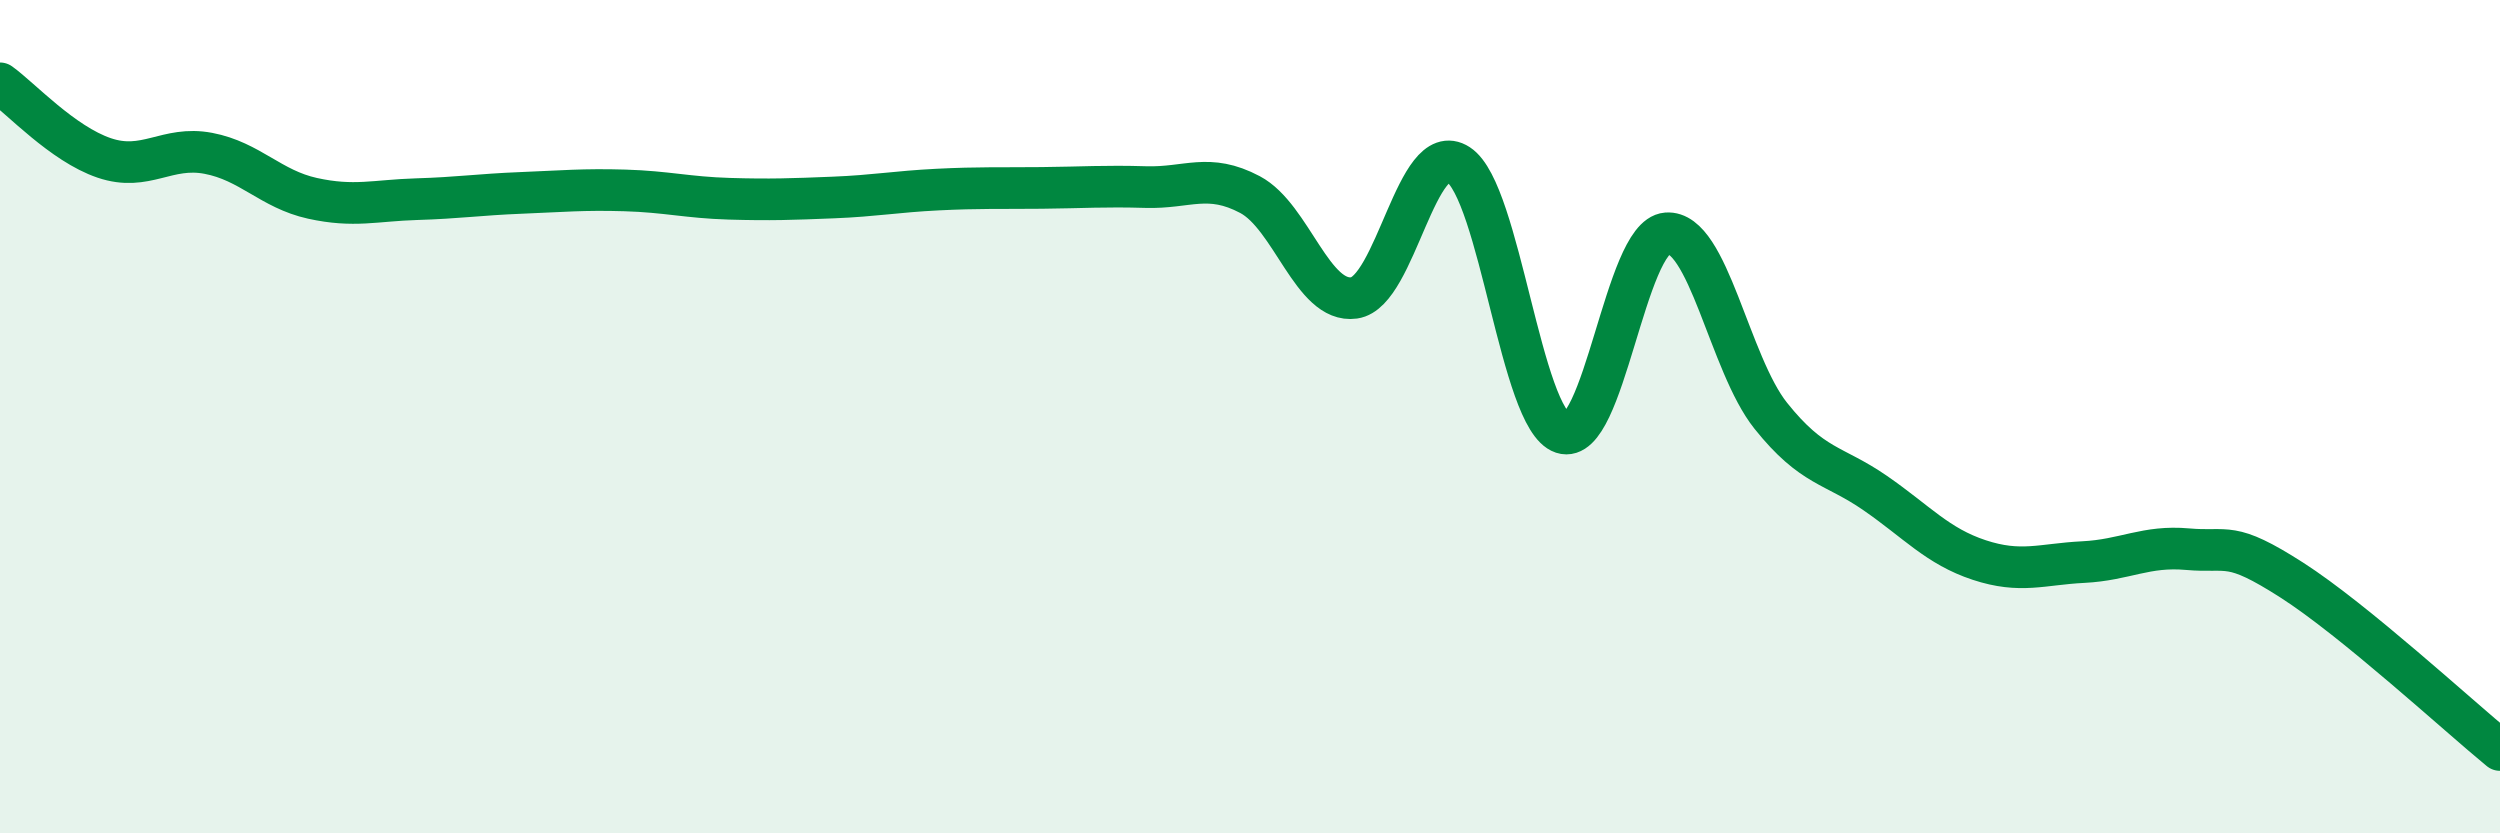 
    <svg width="60" height="20" viewBox="0 0 60 20" xmlns="http://www.w3.org/2000/svg">
      <path
        d="M 0,2 C 0.5,2.36 1.5,3.45 2.5,3.79 C 3.5,4.13 4,3.49 5,3.68 C 6,3.87 6.5,4.54 7.5,4.76 C 8.5,4.98 9,4.81 10,4.78 C 11,4.75 11.5,4.67 12.5,4.63 C 13.5,4.59 14,4.54 15,4.57 C 16,4.6 16.5,4.74 17.5,4.77 C 18.5,4.8 19,4.78 20,4.74 C 21,4.7 21.5,4.6 22.5,4.55 C 23.5,4.5 24,4.52 25,4.51 C 26,4.5 26.5,4.46 27.5,4.49 C 28.5,4.52 29,4.14 30,4.67 C 31,5.2 31.5,7.29 32.5,7.15 C 33.5,7.01 34,3.3 35,3.95 C 36,4.6 36.5,10.06 37.5,10.39 C 38.5,10.72 39,5.68 40,5.6 C 41,5.52 41.5,8.73 42.5,9.98 C 43.5,11.23 44,11.14 45,11.83 C 46,12.52 46.5,13.11 47.5,13.44 C 48.5,13.77 49,13.54 50,13.49 C 51,13.44 51.5,13.09 52.5,13.18 C 53.5,13.27 53.5,12.96 55,13.92 C 56.5,14.88 59,17.18 60,18L60 20L0 20Z"
        fill="#008740"
        opacity="0.1"
        stroke-linecap="round"
        stroke-linejoin="round"
      />
      <path
        d="M 0,2 C 0.5,2.36 1.5,3.45 2.5,3.79 C 3.5,4.13 4,3.49 5,3.68 C 6,3.87 6.5,4.54 7.5,4.76 C 8.5,4.98 9,4.81 10,4.78 C 11,4.75 11.5,4.67 12.5,4.63 C 13.5,4.59 14,4.54 15,4.57 C 16,4.6 16.5,4.74 17.5,4.77 C 18.5,4.8 19,4.78 20,4.74 C 21,4.7 21.5,4.6 22.5,4.55 C 23.5,4.5 24,4.52 25,4.51 C 26,4.5 26.5,4.46 27.5,4.49 C 28.5,4.52 29,4.14 30,4.67 C 31,5.2 31.5,7.29 32.5,7.15 C 33.5,7.01 34,3.3 35,3.95 C 36,4.6 36.5,10.06 37.5,10.39 C 38.5,10.72 39,5.68 40,5.6 C 41,5.52 41.5,8.73 42.5,9.98 C 43.5,11.23 44,11.14 45,11.83 C 46,12.52 46.5,13.11 47.5,13.44 C 48.5,13.77 49,13.54 50,13.49 C 51,13.44 51.5,13.09 52.5,13.18 C 53.5,13.27 53.5,12.96 55,13.92 C 56.5,14.88 59,17.18 60,18"
        stroke="#008740"
        stroke-width="1"
        fill="none"
        stroke-linecap="round"
        stroke-linejoin="round"
      />
    </svg>
  